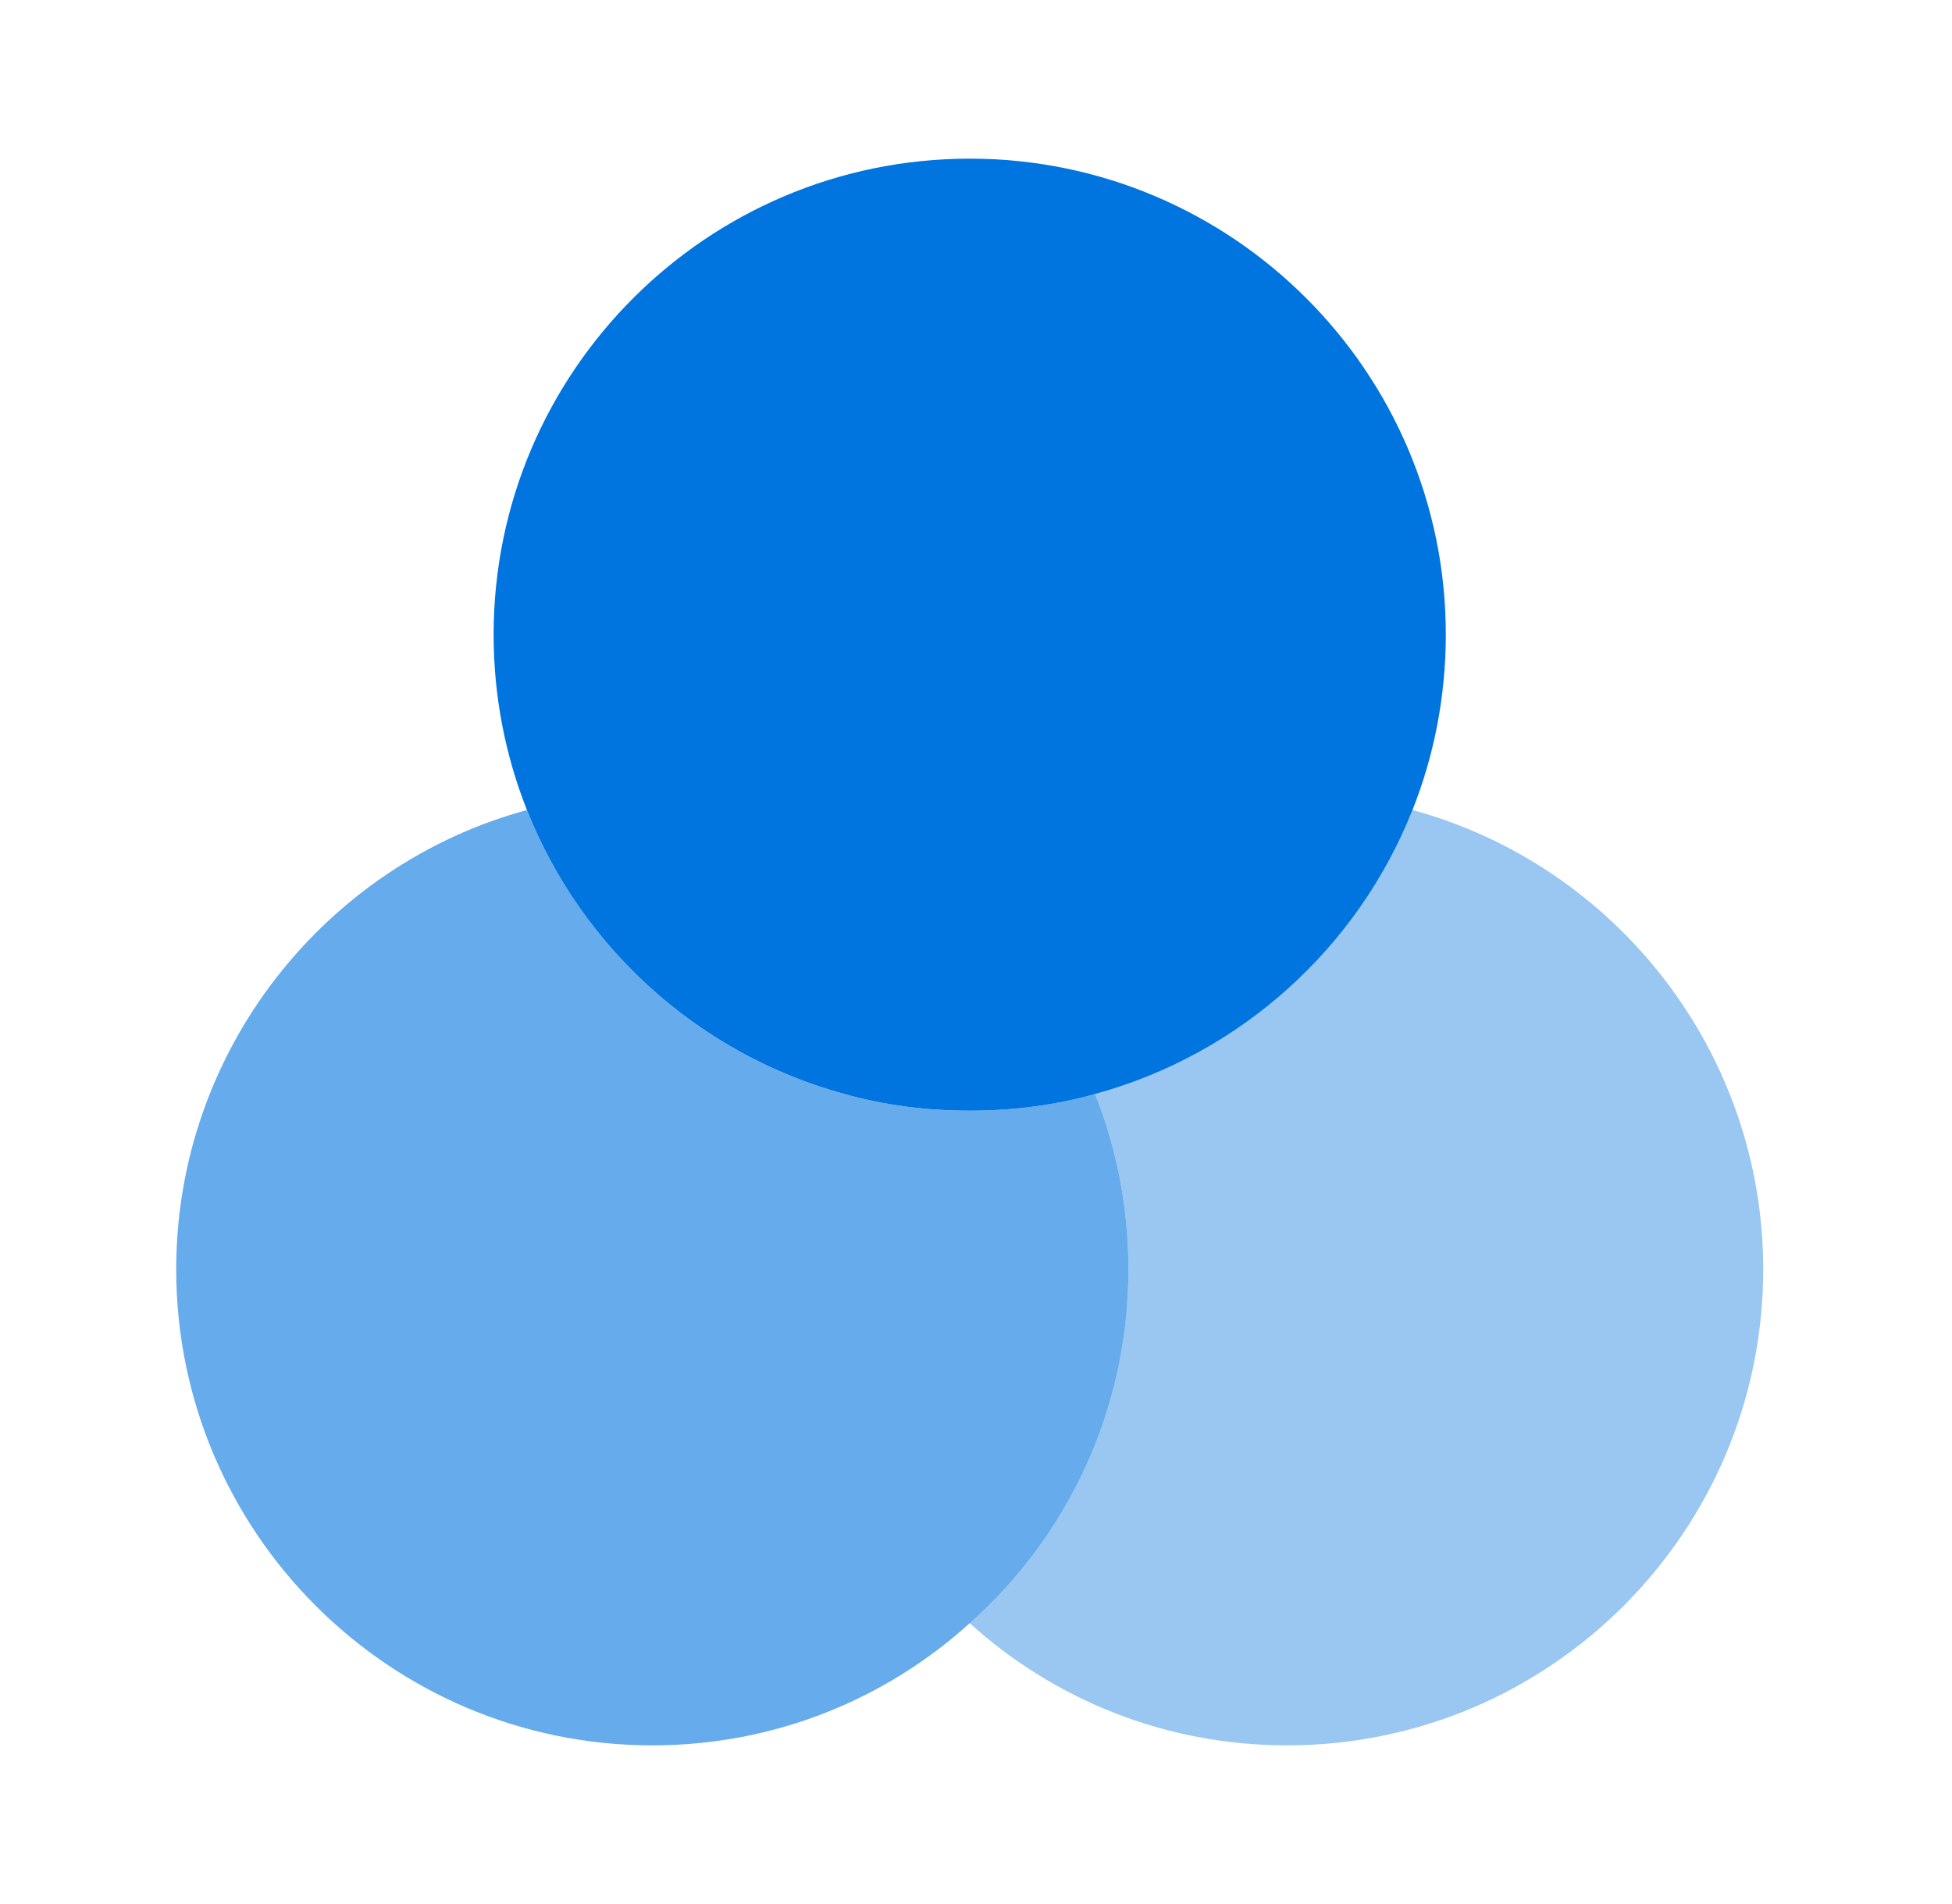 <?xml version="1.0" encoding="UTF-8"?>
<svg xmlns="http://www.w3.org/2000/svg" width="41" height="40" viewBox="0 0 41 40" fill="none">
  <path opacity="0.6" d="M23.701 26.667C23.701 29.617 22.418 32.283 20.368 34.1C18.601 35.7 16.268 36.667 13.701 36.667C8.185 36.667 3.701 32.183 3.701 26.667C3.701 22.067 6.835 18.167 11.068 17.017C12.218 19.917 14.684 22.15 17.735 22.983C18.568 23.217 19.451 23.333 20.368 23.333C21.285 23.333 22.168 23.217 23.001 22.983C23.451 24.117 23.701 25.367 23.701 26.667Z" fill="#0074DF"></path>
  <path d="M30.368 13.333C30.368 14.633 30.118 15.883 29.668 17.017C28.518 19.917 26.052 22.15 23.002 22.983C22.168 23.217 21.285 23.333 20.368 23.333C19.451 23.333 18.568 23.217 17.735 22.983C14.685 22.15 12.218 19.917 11.068 17.017C10.618 15.883 10.368 14.633 10.368 13.333C10.368 7.817 14.851 3.333 20.368 3.333C25.885 3.333 30.368 7.817 30.368 13.333Z" fill="#0074DF"></path>
  <path opacity="0.4" d="M37.035 26.667C37.035 32.183 32.551 36.667 27.035 36.667C24.468 36.667 22.135 35.7 20.368 34.1C22.418 32.283 23.701 29.617 23.701 26.667C23.701 25.367 23.451 24.117 23.002 22.983C26.052 22.15 28.518 19.917 29.668 17.017C33.901 18.167 37.035 22.067 37.035 26.667Z" fill="#0074DF"></path>
</svg>
